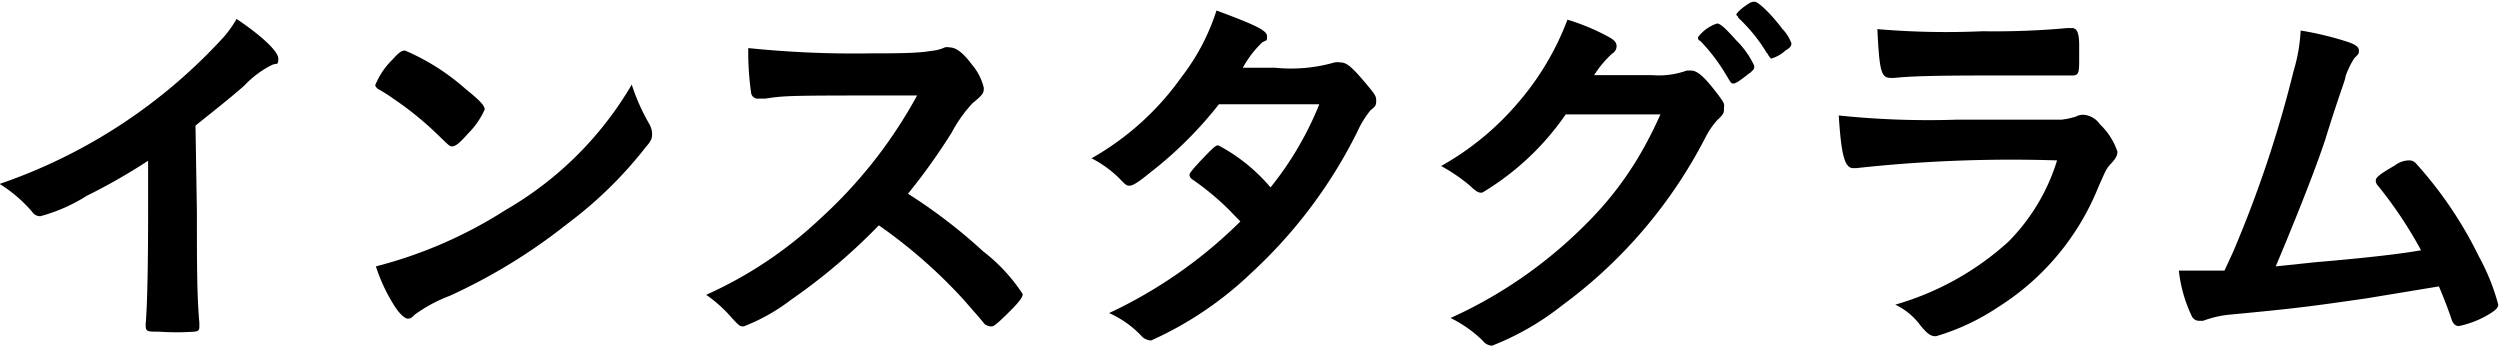 <svg xmlns="http://www.w3.org/2000/svg" viewBox="0 0 71.23 9.85">
  <g>
    <path d="M703,513.06c0,1.38,0,2.41.07,3.15v.08c0,.12,0,.17-.15.18a7.23,7.23,0,0,1-1,0c-.35,0-.38,0-.38-.21v0c.05-.56.07-1.82.07-3.2V511.6a16.92,16.92,0,0,1-1.75,1,4.77,4.77,0,0,1-1.32.58.27.27,0,0,1-.23-.12,4,4,0,0,0-.93-.8,15.39,15.39,0,0,0,6.38-4.18,3.16,3.16,0,0,0,.37-.52c.69.46,1.19.92,1.19,1.13s-.05.12-.18.18a2.78,2.78,0,0,0-.79.59c-.49.43-1,.82-1.39,1.14Z" transform="translate(-697.39 -507.02)"/>
    <path d="M715.9,510.57a.63.63,0,0,1,.07.25c0,.11,0,.19-.18.39a11.69,11.69,0,0,1-2.24,2.19,16.15,16.15,0,0,1-3.35,2.05,4.22,4.22,0,0,0-1,.54c-.08.09-.13.11-.19.11s-.19-.08-.36-.33a4.94,4.94,0,0,1-.55-1.16A12.73,12.73,0,0,0,711.8,513a9.89,9.89,0,0,0,3.59-3.57A5.69,5.69,0,0,0,715.9,510.57Zm-7.33-1.85c.19-.21.26-.26.36-.26a6.37,6.37,0,0,1,1.72,1.09c.42.34.55.48.55.59a2.25,2.25,0,0,1-.46.67c-.25.28-.37.38-.46.38s-.07,0-.52-.43a9.26,9.26,0,0,0-1.15-.92,4.17,4.17,0,0,0-.46-.29s-.07-.07-.07-.1A2.17,2.17,0,0,1,708.57,508.72Z" transform="translate(-697.39 -507.02)"/>
    <path d="M725.4,514.18a4.93,4.93,0,0,1,1.13,1.22c0,.1-.14.27-.48.6s-.36.32-.44.32a.32.32,0,0,1-.17-.07c-.12-.15-.12-.15-.62-.72a14.57,14.57,0,0,0-2.39-2.09,16.75,16.75,0,0,1-2.5,2.12,5.42,5.42,0,0,1-1.35.76c-.11,0-.12,0-.39-.3a3.84,3.84,0,0,0-.68-.6,11.7,11.7,0,0,0,3.25-2.17,13.38,13.38,0,0,0,2.76-3.51c-3.72,0-3.72,0-4.33.09H719a.19.19,0,0,1-.21-.17,8.16,8.16,0,0,1-.08-1.27,29.37,29.37,0,0,0,3.51.15c.65,0,1.33,0,1.7-.07a1.15,1.15,0,0,0,.39-.1.27.27,0,0,1,.13,0c.19,0,.39.15.65.5a1.58,1.58,0,0,1,.33.65c0,.14,0,.18-.32.44a3.87,3.87,0,0,0-.59.83,17.47,17.47,0,0,1-1.25,1.75A15.09,15.09,0,0,1,725.4,514.18Z" transform="translate(-697.39 -507.02)"/>
    <path d="M730.17,511.93c-.33.27-.5.38-.59.38s-.1,0-.31-.22a3.19,3.19,0,0,0-.78-.56,7.91,7.91,0,0,0,2.56-2.31,6.16,6.16,0,0,0,1-1.9c1.17.43,1.44.58,1.44.73s0,.1-.14.18a3,3,0,0,0-.55.72h.92a4.49,4.49,0,0,0,1.69-.15.49.49,0,0,1,.18,0c.16,0,.31.12.65.52s.36.44.36.56,0,.16-.16.28a2.76,2.76,0,0,0-.38.62,13.82,13.82,0,0,1-3,4,10.11,10.11,0,0,1-2.87,1.94.38.38,0,0,1-.28-.13,2.84,2.84,0,0,0-.92-.65,13.33,13.33,0,0,0,3.74-2.61l-.32-.33a7.59,7.59,0,0,0-1.05-.87.17.17,0,0,1-.08-.13c0-.05.14-.22.53-.62.18-.18.23-.22.29-.22a5,5,0,0,1,1.49,1.2,9.32,9.32,0,0,0,1.39-2.37l-2.86,0A11.26,11.26,0,0,1,730.17,511.93Z" transform="translate(-697.39 -507.02)"/>
    <path d="M742,510.28a7.65,7.65,0,0,1-2.38,2.23c-.1,0-.14,0-.36-.21a5,5,0,0,0-.81-.55,8,8,0,0,0,2.19-1.8,7.84,7.84,0,0,0,1.41-2.37,6.26,6.26,0,0,1,1.19.5c.16.09.21.16.21.26a.25.25,0,0,1-.13.21,3.1,3.1,0,0,0-.51.61h1.64a2.35,2.35,0,0,0,1-.13l.12,0c.17,0,.36.16.68.57s.26.38.26.5,0,.17-.18.33a2.25,2.25,0,0,0-.34.49,13.73,13.73,0,0,1-4.09,4.8,7.78,7.78,0,0,1-2,1.15.36.36,0,0,1-.27-.15,3.58,3.58,0,0,0-.91-.64,12.91,12.91,0,0,0,3.83-2.65,9.59,9.59,0,0,0,1.81-2.45c.1-.19.17-.33.34-.7Zm5.24-1.18c-.25.2-.39.3-.46.3s-.06,0-.26-.33a5.19,5.19,0,0,0-.69-.89c-.05,0-.06-.06-.06-.1a1.12,1.12,0,0,1,.54-.39c.09,0,.22.11.55.48a2.47,2.47,0,0,1,.51.72C747.38,509,747.35,509,747.25,509.1Zm.49-.57a4.6,4.6,0,0,0-.81-1c0-.05-.06-.07-.06-.09s.06-.11.24-.24.21-.13.29-.13.41.28.78.77a1.19,1.19,0,0,1,.26.41c0,.06,0,.11-.17.21a1,1,0,0,1-.41.23S747.78,508.62,747.74,508.53Z" transform="translate(-697.39 -507.02)"/>
    <path d="M750.28,511.81h-.09c-.24,0-.34-.37-.41-1.5a24.51,24.51,0,0,0,3.34.12c2.2,0,2.79,0,3,0a2.13,2.13,0,0,0,.42-.09.43.43,0,0,1,.21-.05.62.62,0,0,1,.47.27,1.93,1.93,0,0,1,.5.78c0,.12-.06.21-.19.35s-.14.18-.35.65a7.22,7.22,0,0,1-2.86,3.43,6.43,6.43,0,0,1-1.77.83c-.16,0-.24-.07-.43-.29a1.92,1.92,0,0,0-.73-.61,8.12,8.12,0,0,0,3.22-1.79,5.63,5.63,0,0,0,1.39-2.32A40.67,40.67,0,0,0,750.28,511.81Zm3.6-3.9a22.76,22.76,0,0,0,2.41-.09h.13c.14,0,.2.11.21.44,0,.13,0,.25,0,.36v.05c0,.39,0,.5-.19.5h-.23c-.21,0-1,0-1.37,0-1.65,0-2.83,0-3.48.07h-.09c-.28,0-.33-.16-.39-1.39A23.25,23.25,0,0,0,753.88,507.91Z" transform="translate(-697.39 -507.02)"/>
    <path d="M763.37,514.49c1.31-.11,2.4-.23,3-.34a12,12,0,0,0-1.22-1.83.23.23,0,0,1-.07-.15c0-.1.12-.19.55-.44a.67.67,0,0,1,.39-.14.25.25,0,0,1,.21.09,11.45,11.45,0,0,1,1.79,2.65,6.11,6.11,0,0,1,.55,1.37c0,.1-.11.19-.36.33a2.79,2.79,0,0,1-.76.28c-.1,0-.17-.06-.22-.22s-.21-.58-.35-.91l-2.06.34c-1.53.22-1.94.28-3.85.46a3,3,0,0,0-.81.18l-.12,0a.23.23,0,0,1-.21-.15,4,4,0,0,1-.36-1.28h.3c.23,0,.23,0,1,0l.24-.52a33.66,33.66,0,0,0,1.73-5.17,4.79,4.79,0,0,0,.2-1.15,9,9,0,0,1,1.33.32c.24.08.33.15.33.25s0,.08-.14.23a2.61,2.61,0,0,0-.24.5c0,.1-.16.45-.58,1.81-.33,1-1,2.64-1.41,3.61Z" transform="translate(-697.39 -507.02)"/>
  </g>
</svg>
